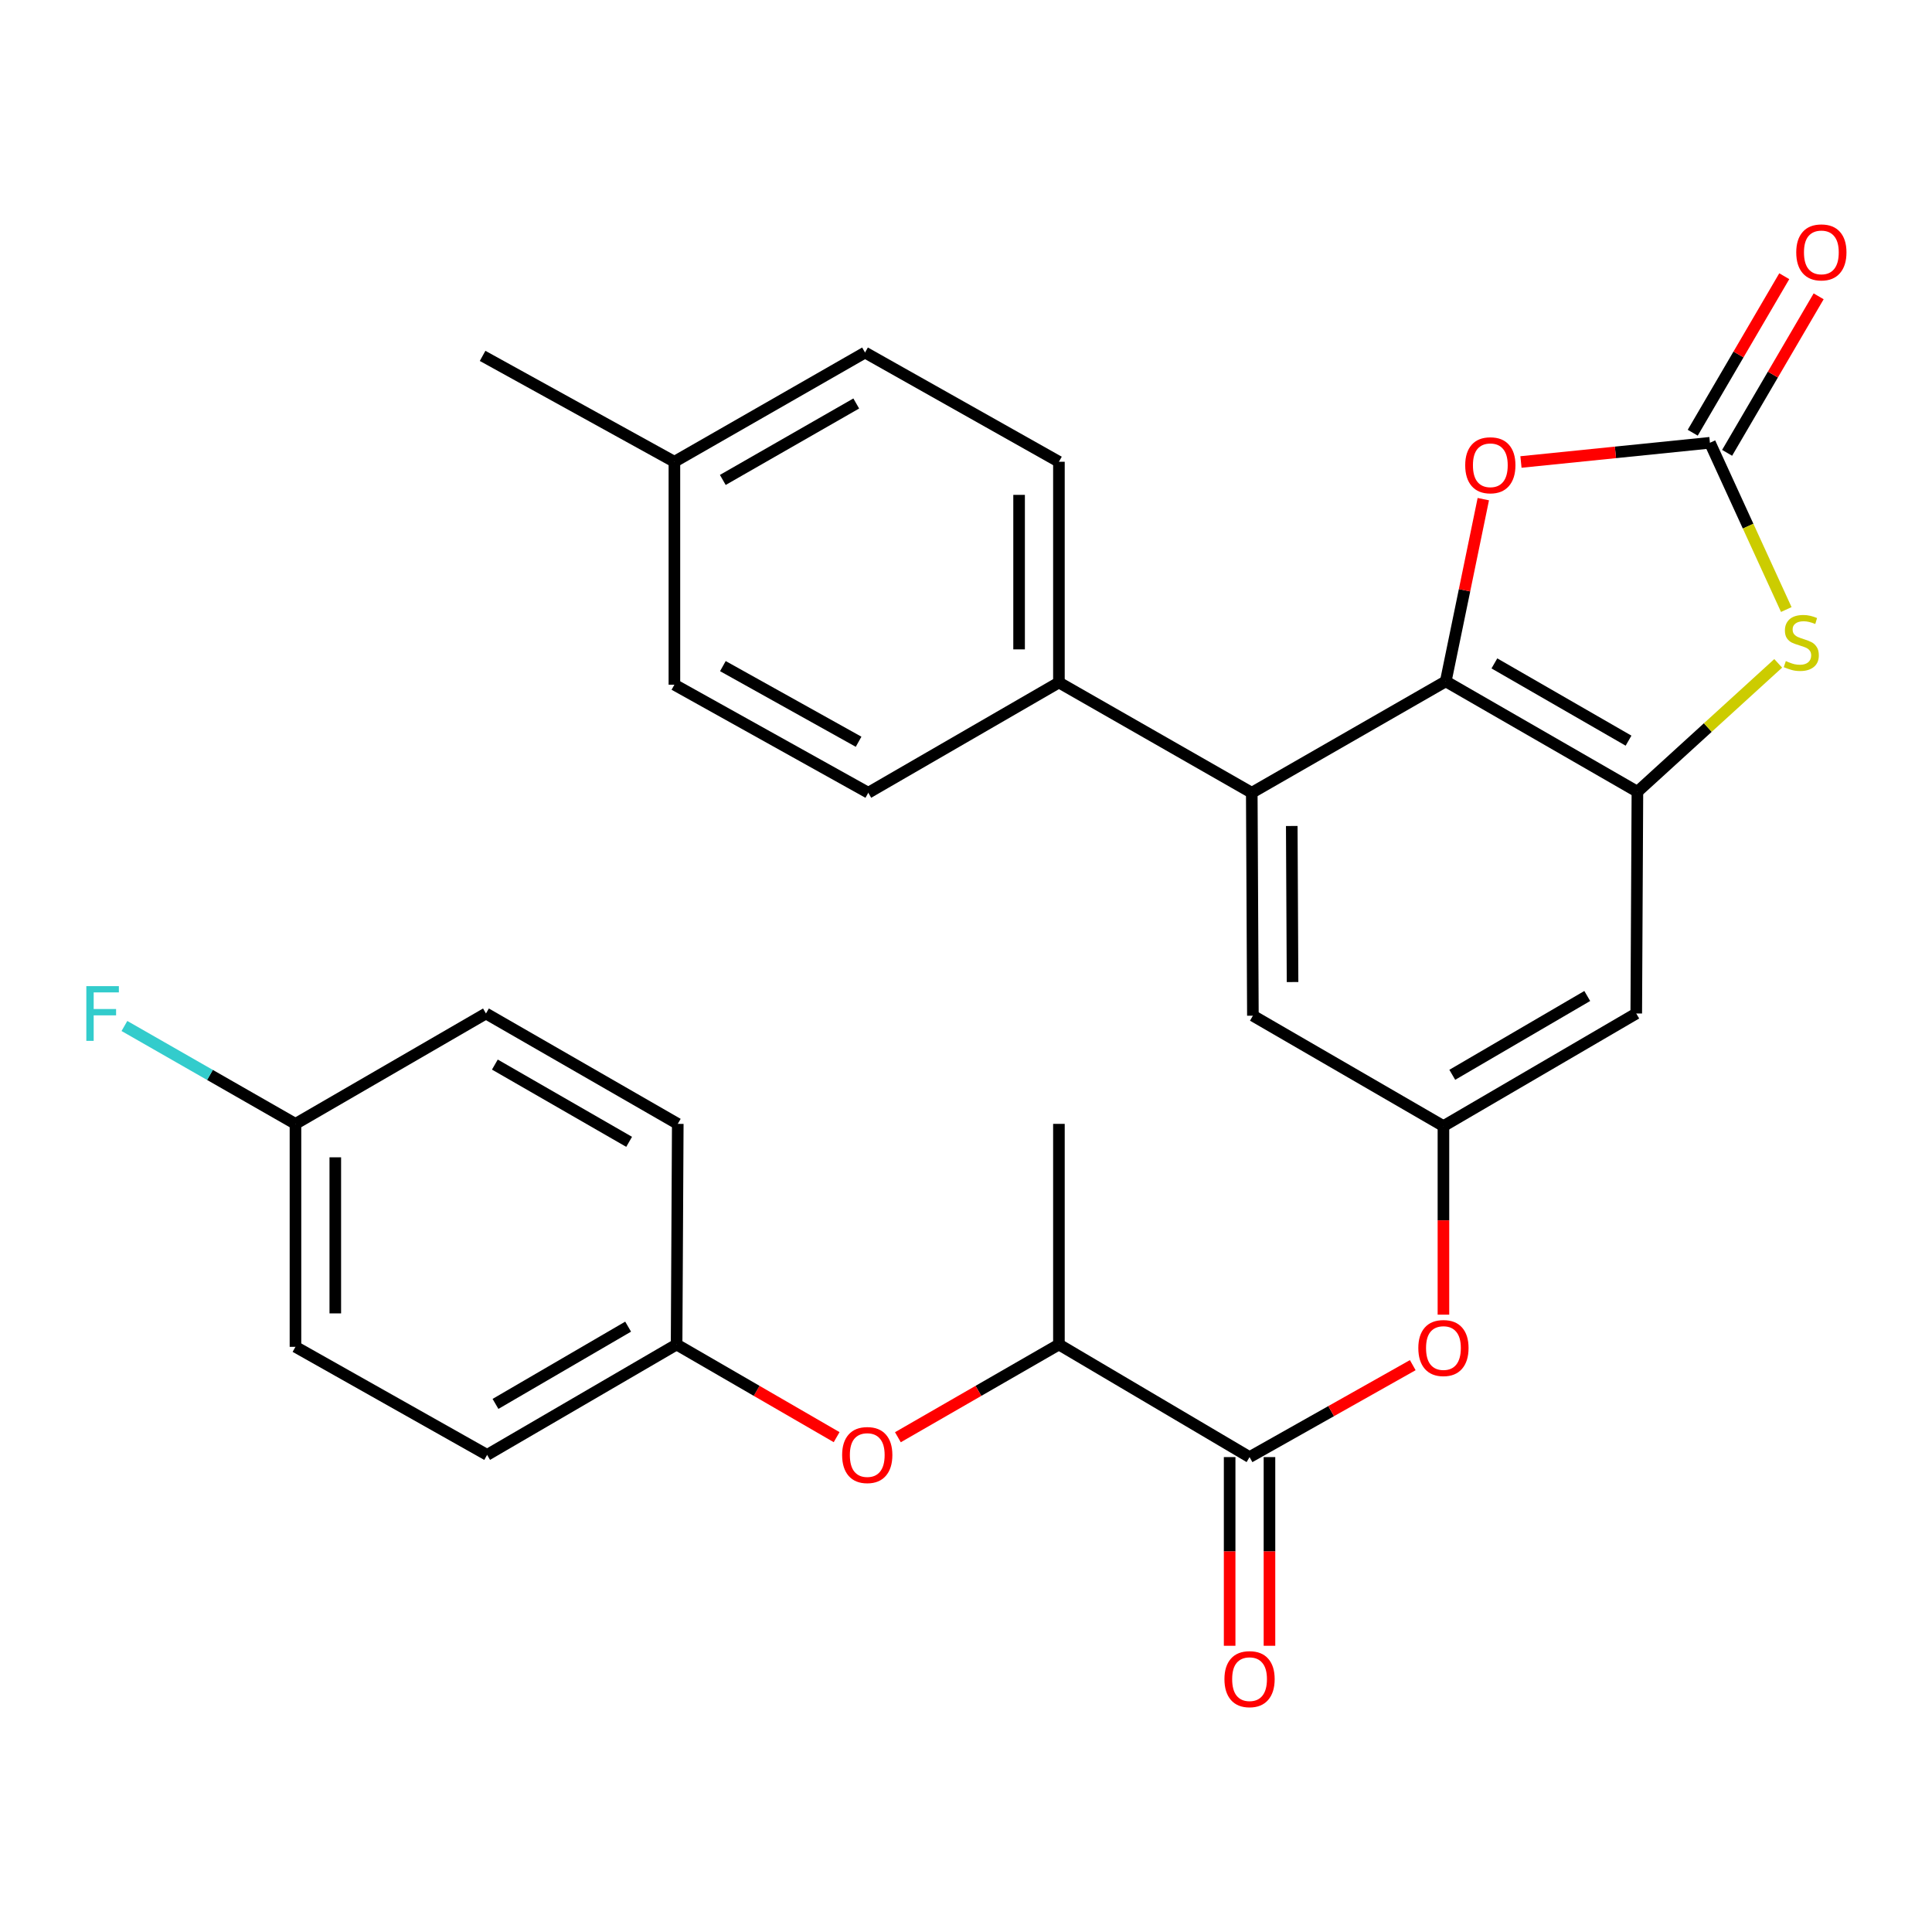 <?xml version='1.0' encoding='iso-8859-1'?>
<svg version='1.1' baseProfile='full'
              xmlns='http://www.w3.org/2000/svg'
                      xmlns:rdkit='http://www.rdkit.org/xml'
                      xmlns:xlink='http://www.w3.org/1999/xlink'
                  xml:space='preserve'
width='1000px' height='1000px' viewBox='0 0 1000 1000'>
<!-- END OF HEADER -->
<rect style='opacity:1.0;fill:#FFFFFF;stroke:none' width='1000' height='1000' x='0' y='0'> </rect>
<path class='bond-0' d='M 748.324,352.67 L 847.521,409.8' style='fill:none;fill-rule:evenodd;stroke:#000000;stroke-width:6px;stroke-linecap:butt;stroke-linejoin:miter;stroke-opacity:1' />
<path class='bond-0' d='M 773.492,343.375 L 842.93,383.365' style='fill:none;fill-rule:evenodd;stroke:#000000;stroke-width:6px;stroke-linecap:butt;stroke-linejoin:miter;stroke-opacity:1' />
<path class='bond-3' d='M 748.324,352.67 L 758.042,305.512' style='fill:none;fill-rule:evenodd;stroke:#000000;stroke-width:6px;stroke-linecap:butt;stroke-linejoin:miter;stroke-opacity:1' />
<path class='bond-3' d='M 758.042,305.512 L 767.76,258.354' style='fill:none;fill-rule:evenodd;stroke:#FF0000;stroke-width:6px;stroke-linecap:butt;stroke-linejoin:miter;stroke-opacity:1' />
<path class='bond-4' d='M 748.324,352.67 L 647.912,410.327' style='fill:none;fill-rule:evenodd;stroke:#000000;stroke-width:6px;stroke-linecap:butt;stroke-linejoin:miter;stroke-opacity:1' />
<path class='bond-2' d='M 847.521,409.8 L 883.958,376.576' style='fill:none;fill-rule:evenodd;stroke:#000000;stroke-width:6px;stroke-linecap:butt;stroke-linejoin:miter;stroke-opacity:1' />
<path class='bond-2' d='M 883.958,376.576 L 920.395,343.351' style='fill:none;fill-rule:evenodd;stroke:#CCCC00;stroke-width:6px;stroke-linecap:butt;stroke-linejoin:miter;stroke-opacity:1' />
<path class='bond-6' d='M 847.521,409.8 L 846.925,524.585' style='fill:none;fill-rule:evenodd;stroke:#000000;stroke-width:6px;stroke-linecap:butt;stroke-linejoin:miter;stroke-opacity:1' />
<path class='bond-1' d='M 885.054,229.181 L 836.15,234.153' style='fill:none;fill-rule:evenodd;stroke:#000000;stroke-width:6px;stroke-linecap:butt;stroke-linejoin:miter;stroke-opacity:1' />
<path class='bond-1' d='M 836.15,234.153 L 787.247,239.125' style='fill:none;fill-rule:evenodd;stroke:#FF0000;stroke-width:6px;stroke-linecap:butt;stroke-linejoin:miter;stroke-opacity:1' />
<path class='bond-13' d='M 893.952,234.384 L 917.64,193.88' style='fill:none;fill-rule:evenodd;stroke:#000000;stroke-width:6px;stroke-linecap:butt;stroke-linejoin:miter;stroke-opacity:1' />
<path class='bond-13' d='M 917.64,193.88 L 941.328,153.376' style='fill:none;fill-rule:evenodd;stroke:#FF0000;stroke-width:6px;stroke-linecap:butt;stroke-linejoin:miter;stroke-opacity:1' />
<path class='bond-13' d='M 876.156,223.977 L 899.844,183.472' style='fill:none;fill-rule:evenodd;stroke:#000000;stroke-width:6px;stroke-linecap:butt;stroke-linejoin:miter;stroke-opacity:1' />
<path class='bond-13' d='M 899.844,183.472 L 923.532,142.968' style='fill:none;fill-rule:evenodd;stroke:#FF0000;stroke-width:6px;stroke-linecap:butt;stroke-linejoin:miter;stroke-opacity:1' />
<path class='bond-29' d='M 885.054,229.181 L 904.816,272.338' style='fill:none;fill-rule:evenodd;stroke:#000000;stroke-width:6px;stroke-linecap:butt;stroke-linejoin:miter;stroke-opacity:1' />
<path class='bond-29' d='M 904.816,272.338 L 924.578,315.496' style='fill:none;fill-rule:evenodd;stroke:#CCCC00;stroke-width:6px;stroke-linecap:butt;stroke-linejoin:miter;stroke-opacity:1' />
<path class='bond-9' d='M 647.912,410.327 L 648.496,525.719' style='fill:none;fill-rule:evenodd;stroke:#000000;stroke-width:6px;stroke-linecap:butt;stroke-linejoin:miter;stroke-opacity:1' />
<path class='bond-9' d='M 668.615,427.531 L 669.024,508.306' style='fill:none;fill-rule:evenodd;stroke:#000000;stroke-width:6px;stroke-linecap:butt;stroke-linejoin:miter;stroke-opacity:1' />
<path class='bond-10' d='M 647.912,410.327 L 548.096,353.255' style='fill:none;fill-rule:evenodd;stroke:#000000;stroke-width:6px;stroke-linecap:butt;stroke-linejoin:miter;stroke-opacity:1' />
<path class='bond-5' d='M 646.767,754.19 L 689.004,730.396' style='fill:none;fill-rule:evenodd;stroke:#000000;stroke-width:6px;stroke-linecap:butt;stroke-linejoin:miter;stroke-opacity:1' />
<path class='bond-5' d='M 689.004,730.396 L 731.241,706.602' style='fill:none;fill-rule:evenodd;stroke:#FF0000;stroke-width:6px;stroke-linecap:butt;stroke-linejoin:miter;stroke-opacity:1' />
<path class='bond-11' d='M 646.767,754.19 L 548.096,695.916' style='fill:none;fill-rule:evenodd;stroke:#000000;stroke-width:6px;stroke-linecap:butt;stroke-linejoin:miter;stroke-opacity:1' />
<path class='bond-14' d='M 636.459,754.19 L 636.459,803.022' style='fill:none;fill-rule:evenodd;stroke:#000000;stroke-width:6px;stroke-linecap:butt;stroke-linejoin:miter;stroke-opacity:1' />
<path class='bond-14' d='M 636.459,803.022 L 636.459,851.853' style='fill:none;fill-rule:evenodd;stroke:#FF0000;stroke-width:6px;stroke-linecap:butt;stroke-linejoin:miter;stroke-opacity:1' />
<path class='bond-14' d='M 657.075,754.19 L 657.075,803.022' style='fill:none;fill-rule:evenodd;stroke:#000000;stroke-width:6px;stroke-linecap:butt;stroke-linejoin:miter;stroke-opacity:1' />
<path class='bond-14' d='M 657.075,803.022 L 657.075,851.853' style='fill:none;fill-rule:evenodd;stroke:#FF0000;stroke-width:6px;stroke-linecap:butt;stroke-linejoin:miter;stroke-opacity:1' />
<path class='bond-30' d='M 846.925,524.585 L 747.121,582.86' style='fill:none;fill-rule:evenodd;stroke:#000000;stroke-width:6px;stroke-linecap:butt;stroke-linejoin:miter;stroke-opacity:1' />
<path class='bond-30' d='M 821.56,515.523 L 751.696,556.315' style='fill:none;fill-rule:evenodd;stroke:#000000;stroke-width:6px;stroke-linecap:butt;stroke-linejoin:miter;stroke-opacity:1' />
<path class='bond-7' d='M 747.121,582.86 L 648.496,525.719' style='fill:none;fill-rule:evenodd;stroke:#000000;stroke-width:6px;stroke-linecap:butt;stroke-linejoin:miter;stroke-opacity:1' />
<path class='bond-8' d='M 747.121,582.86 L 747.121,631.663' style='fill:none;fill-rule:evenodd;stroke:#000000;stroke-width:6px;stroke-linecap:butt;stroke-linejoin:miter;stroke-opacity:1' />
<path class='bond-8' d='M 747.121,631.663 L 747.121,680.467' style='fill:none;fill-rule:evenodd;stroke:#FF0000;stroke-width:6px;stroke-linecap:butt;stroke-linejoin:miter;stroke-opacity:1' />
<path class='bond-15' d='M 548.096,353.255 L 548.096,239.007' style='fill:none;fill-rule:evenodd;stroke:#000000;stroke-width:6px;stroke-linecap:butt;stroke-linejoin:miter;stroke-opacity:1' />
<path class='bond-15' d='M 527.48,336.118 L 527.48,256.145' style='fill:none;fill-rule:evenodd;stroke:#000000;stroke-width:6px;stroke-linecap:butt;stroke-linejoin:miter;stroke-opacity:1' />
<path class='bond-16' d='M 548.096,353.255 L 449.426,410.327' style='fill:none;fill-rule:evenodd;stroke:#000000;stroke-width:6px;stroke-linecap:butt;stroke-linejoin:miter;stroke-opacity:1' />
<path class='bond-12' d='M 548.096,695.916 L 506.423,719.913' style='fill:none;fill-rule:evenodd;stroke:#000000;stroke-width:6px;stroke-linecap:butt;stroke-linejoin:miter;stroke-opacity:1' />
<path class='bond-12' d='M 506.423,719.913 L 464.749,743.911' style='fill:none;fill-rule:evenodd;stroke:#FF0000;stroke-width:6px;stroke-linecap:butt;stroke-linejoin:miter;stroke-opacity:1' />
<path class='bond-27' d='M 548.096,695.916 L 548.096,581.714' style='fill:none;fill-rule:evenodd;stroke:#000000;stroke-width:6px;stroke-linecap:butt;stroke-linejoin:miter;stroke-opacity:1' />
<path class='bond-17' d='M 433.037,743.869 L 391.621,719.892' style='fill:none;fill-rule:evenodd;stroke:#FF0000;stroke-width:6px;stroke-linecap:butt;stroke-linejoin:miter;stroke-opacity:1' />
<path class='bond-17' d='M 391.621,719.892 L 350.205,695.916' style='fill:none;fill-rule:evenodd;stroke:#000000;stroke-width:6px;stroke-linecap:butt;stroke-linejoin:miter;stroke-opacity:1' />
<path class='bond-20' d='M 548.096,239.007 L 447.742,182.474' style='fill:none;fill-rule:evenodd;stroke:#000000;stroke-width:6px;stroke-linecap:butt;stroke-linejoin:miter;stroke-opacity:1' />
<path class='bond-19' d='M 449.426,410.327 L 349.071,354.4' style='fill:none;fill-rule:evenodd;stroke:#000000;stroke-width:6px;stroke-linecap:butt;stroke-linejoin:miter;stroke-opacity:1' />
<path class='bond-19' d='M 444.408,383.929 L 374.161,344.781' style='fill:none;fill-rule:evenodd;stroke:#000000;stroke-width:6px;stroke-linecap:butt;stroke-linejoin:miter;stroke-opacity:1' />
<path class='bond-23' d='M 350.205,695.916 L 350.812,581.714' style='fill:none;fill-rule:evenodd;stroke:#000000;stroke-width:6px;stroke-linecap:butt;stroke-linejoin:miter;stroke-opacity:1' />
<path class='bond-24' d='M 350.205,695.916 L 252.13,753.045' style='fill:none;fill-rule:evenodd;stroke:#000000;stroke-width:6px;stroke-linecap:butt;stroke-linejoin:miter;stroke-opacity:1' />
<path class='bond-24' d='M 325.117,686.671 L 256.465,726.661' style='fill:none;fill-rule:evenodd;stroke:#000000;stroke-width:6px;stroke-linecap:butt;stroke-linejoin:miter;stroke-opacity:1' />
<path class='bond-18' d='M 152.933,581.714 L 152.933,697.118' style='fill:none;fill-rule:evenodd;stroke:#000000;stroke-width:6px;stroke-linecap:butt;stroke-linejoin:miter;stroke-opacity:1' />
<path class='bond-18' d='M 173.549,599.025 L 173.549,679.808' style='fill:none;fill-rule:evenodd;stroke:#000000;stroke-width:6px;stroke-linecap:butt;stroke-linejoin:miter;stroke-opacity:1' />
<path class='bond-22' d='M 152.933,581.714 L 108.667,556.382' style='fill:none;fill-rule:evenodd;stroke:#000000;stroke-width:6px;stroke-linecap:butt;stroke-linejoin:miter;stroke-opacity:1' />
<path class='bond-22' d='M 108.667,556.382 L 64.401,531.049' style='fill:none;fill-rule:evenodd;stroke:#33CCCC;stroke-width:6px;stroke-linecap:butt;stroke-linejoin:miter;stroke-opacity:1' />
<path class='bond-32' d='M 152.933,581.714 L 251.535,524.585' style='fill:none;fill-rule:evenodd;stroke:#000000;stroke-width:6px;stroke-linecap:butt;stroke-linejoin:miter;stroke-opacity:1' />
<path class='bond-21' d='M 349.071,354.4 L 349.071,239.007' style='fill:none;fill-rule:evenodd;stroke:#000000;stroke-width:6px;stroke-linecap:butt;stroke-linejoin:miter;stroke-opacity:1' />
<path class='bond-31' d='M 447.742,182.474 L 349.071,239.007' style='fill:none;fill-rule:evenodd;stroke:#000000;stroke-width:6px;stroke-linecap:butt;stroke-linejoin:miter;stroke-opacity:1' />
<path class='bond-31' d='M 443.19,208.842 L 374.121,248.415' style='fill:none;fill-rule:evenodd;stroke:#000000;stroke-width:6px;stroke-linecap:butt;stroke-linejoin:miter;stroke-opacity:1' />
<path class='bond-28' d='M 349.071,239.007 L 249.794,184.203' style='fill:none;fill-rule:evenodd;stroke:#000000;stroke-width:6px;stroke-linecap:butt;stroke-linejoin:miter;stroke-opacity:1' />
<path class='bond-26' d='M 350.812,581.714 L 251.535,524.585' style='fill:none;fill-rule:evenodd;stroke:#000000;stroke-width:6px;stroke-linecap:butt;stroke-linejoin:miter;stroke-opacity:1' />
<path class='bond-26' d='M 325.638,591.014 L 256.144,551.023' style='fill:none;fill-rule:evenodd;stroke:#000000;stroke-width:6px;stroke-linecap:butt;stroke-linejoin:miter;stroke-opacity:1' />
<path class='bond-25' d='M 252.13,753.045 L 152.933,697.118' style='fill:none;fill-rule:evenodd;stroke:#000000;stroke-width:6px;stroke-linecap:butt;stroke-linejoin:miter;stroke-opacity:1' />
<path  class='atom-3' d='M 924.344 342.175
Q 924.664 342.295, 925.984 342.855
Q 927.304 343.415, 928.744 343.775
Q 930.224 344.095, 931.664 344.095
Q 934.344 344.095, 935.904 342.815
Q 937.464 341.495, 937.464 339.215
Q 937.464 337.655, 936.664 336.695
Q 935.904 335.735, 934.704 335.215
Q 933.504 334.695, 931.504 334.095
Q 928.984 333.335, 927.464 332.615
Q 925.984 331.895, 924.904 330.375
Q 923.864 328.855, 923.864 326.295
Q 923.864 322.735, 926.264 320.535
Q 928.704 318.335, 933.504 318.335
Q 936.784 318.335, 940.504 319.895
L 939.584 322.975
Q 936.184 321.575, 933.624 321.575
Q 930.864 321.575, 929.344 322.735
Q 927.824 323.855, 927.864 325.815
Q 927.864 327.335, 928.624 328.255
Q 929.424 329.175, 930.544 329.695
Q 931.704 330.215, 933.624 330.815
Q 936.184 331.615, 937.704 332.415
Q 939.224 333.215, 940.304 334.855
Q 941.424 336.455, 941.424 339.215
Q 941.424 343.135, 938.784 345.255
Q 936.184 347.335, 931.824 347.335
Q 929.304 347.335, 927.384 346.775
Q 925.504 346.255, 923.264 345.335
L 924.344 342.175
' fill='#CCCC00'/>
<path  class='atom-4' d='M 758.391 240.817
Q 758.391 234.017, 761.751 230.217
Q 765.111 226.417, 771.391 226.417
Q 777.671 226.417, 781.031 230.217
Q 784.391 234.017, 784.391 240.817
Q 784.391 247.697, 780.991 251.617
Q 777.591 255.497, 771.391 255.497
Q 765.151 255.497, 761.751 251.617
Q 758.391 247.737, 758.391 240.817
M 771.391 252.297
Q 775.711 252.297, 778.031 249.417
Q 780.391 246.497, 780.391 240.817
Q 780.391 235.257, 778.031 232.457
Q 775.711 229.617, 771.391 229.617
Q 767.071 229.617, 764.711 232.417
Q 762.391 235.217, 762.391 240.817
Q 762.391 246.537, 764.711 249.417
Q 767.071 252.297, 771.391 252.297
' fill='#FF0000'/>
<path  class='atom-9' d='M 734.121 697.737
Q 734.121 690.937, 737.481 687.137
Q 740.841 683.337, 747.121 683.337
Q 753.401 683.337, 756.761 687.137
Q 760.121 690.937, 760.121 697.737
Q 760.121 704.617, 756.721 708.537
Q 753.321 712.417, 747.121 712.417
Q 740.881 712.417, 737.481 708.537
Q 734.121 704.657, 734.121 697.737
M 747.121 709.217
Q 751.441 709.217, 753.761 706.337
Q 756.121 703.417, 756.121 697.737
Q 756.121 692.177, 753.761 689.377
Q 751.441 686.537, 747.121 686.537
Q 742.801 686.537, 740.441 689.337
Q 738.121 692.137, 738.121 697.737
Q 738.121 703.457, 740.441 706.337
Q 742.801 709.217, 747.121 709.217
' fill='#FF0000'/>
<path  class='atom-13' d='M 435.887 753.125
Q 435.887 746.325, 439.247 742.525
Q 442.607 738.725, 448.887 738.725
Q 455.167 738.725, 458.527 742.525
Q 461.887 746.325, 461.887 753.125
Q 461.887 760.005, 458.487 763.925
Q 455.087 767.805, 448.887 767.805
Q 442.647 767.805, 439.247 763.925
Q 435.887 760.045, 435.887 753.125
M 448.887 764.605
Q 453.207 764.605, 455.527 761.725
Q 457.887 758.805, 457.887 753.125
Q 457.887 747.565, 455.527 744.765
Q 453.207 741.925, 448.887 741.925
Q 444.567 741.925, 442.207 744.725
Q 439.887 747.525, 439.887 753.125
Q 439.887 758.845, 442.207 761.725
Q 444.567 764.605, 448.887 764.605
' fill='#FF0000'/>
<path  class='atom-14' d='M 929.733 130.636
Q 929.733 123.836, 933.093 120.036
Q 936.453 116.236, 942.733 116.236
Q 949.013 116.236, 952.373 120.036
Q 955.733 123.836, 955.733 130.636
Q 955.733 137.516, 952.333 141.436
Q 948.933 145.316, 942.733 145.316
Q 936.493 145.316, 933.093 141.436
Q 929.733 137.556, 929.733 130.636
M 942.733 142.116
Q 947.053 142.116, 949.373 139.236
Q 951.733 136.316, 951.733 130.636
Q 951.733 125.076, 949.373 122.276
Q 947.053 119.436, 942.733 119.436
Q 938.413 119.436, 936.053 122.236
Q 933.733 125.036, 933.733 130.636
Q 933.733 136.356, 936.053 139.236
Q 938.413 142.116, 942.733 142.116
' fill='#FF0000'/>
<path  class='atom-15' d='M 633.767 869.124
Q 633.767 862.324, 637.127 858.524
Q 640.487 854.724, 646.767 854.724
Q 653.047 854.724, 656.407 858.524
Q 659.767 862.324, 659.767 869.124
Q 659.767 876.004, 656.367 879.924
Q 652.967 883.804, 646.767 883.804
Q 640.527 883.804, 637.127 879.924
Q 633.767 876.044, 633.767 869.124
M 646.767 880.604
Q 651.087 880.604, 653.407 877.724
Q 655.767 874.804, 655.767 869.124
Q 655.767 863.564, 653.407 860.764
Q 651.087 857.924, 646.767 857.924
Q 642.447 857.924, 640.087 860.724
Q 637.767 863.524, 637.767 869.124
Q 637.767 874.844, 640.087 877.724
Q 642.447 880.604, 646.767 880.604
' fill='#FF0000'/>
<path  class='atom-23' d='M 44.686 510.425
L 61.526 510.425
L 61.526 513.665
L 48.486 513.665
L 48.486 522.265
L 60.086 522.265
L 60.086 525.545
L 48.486 525.545
L 48.486 538.745
L 44.686 538.745
L 44.686 510.425
' fill='#33CCCC'/>
</svg>
